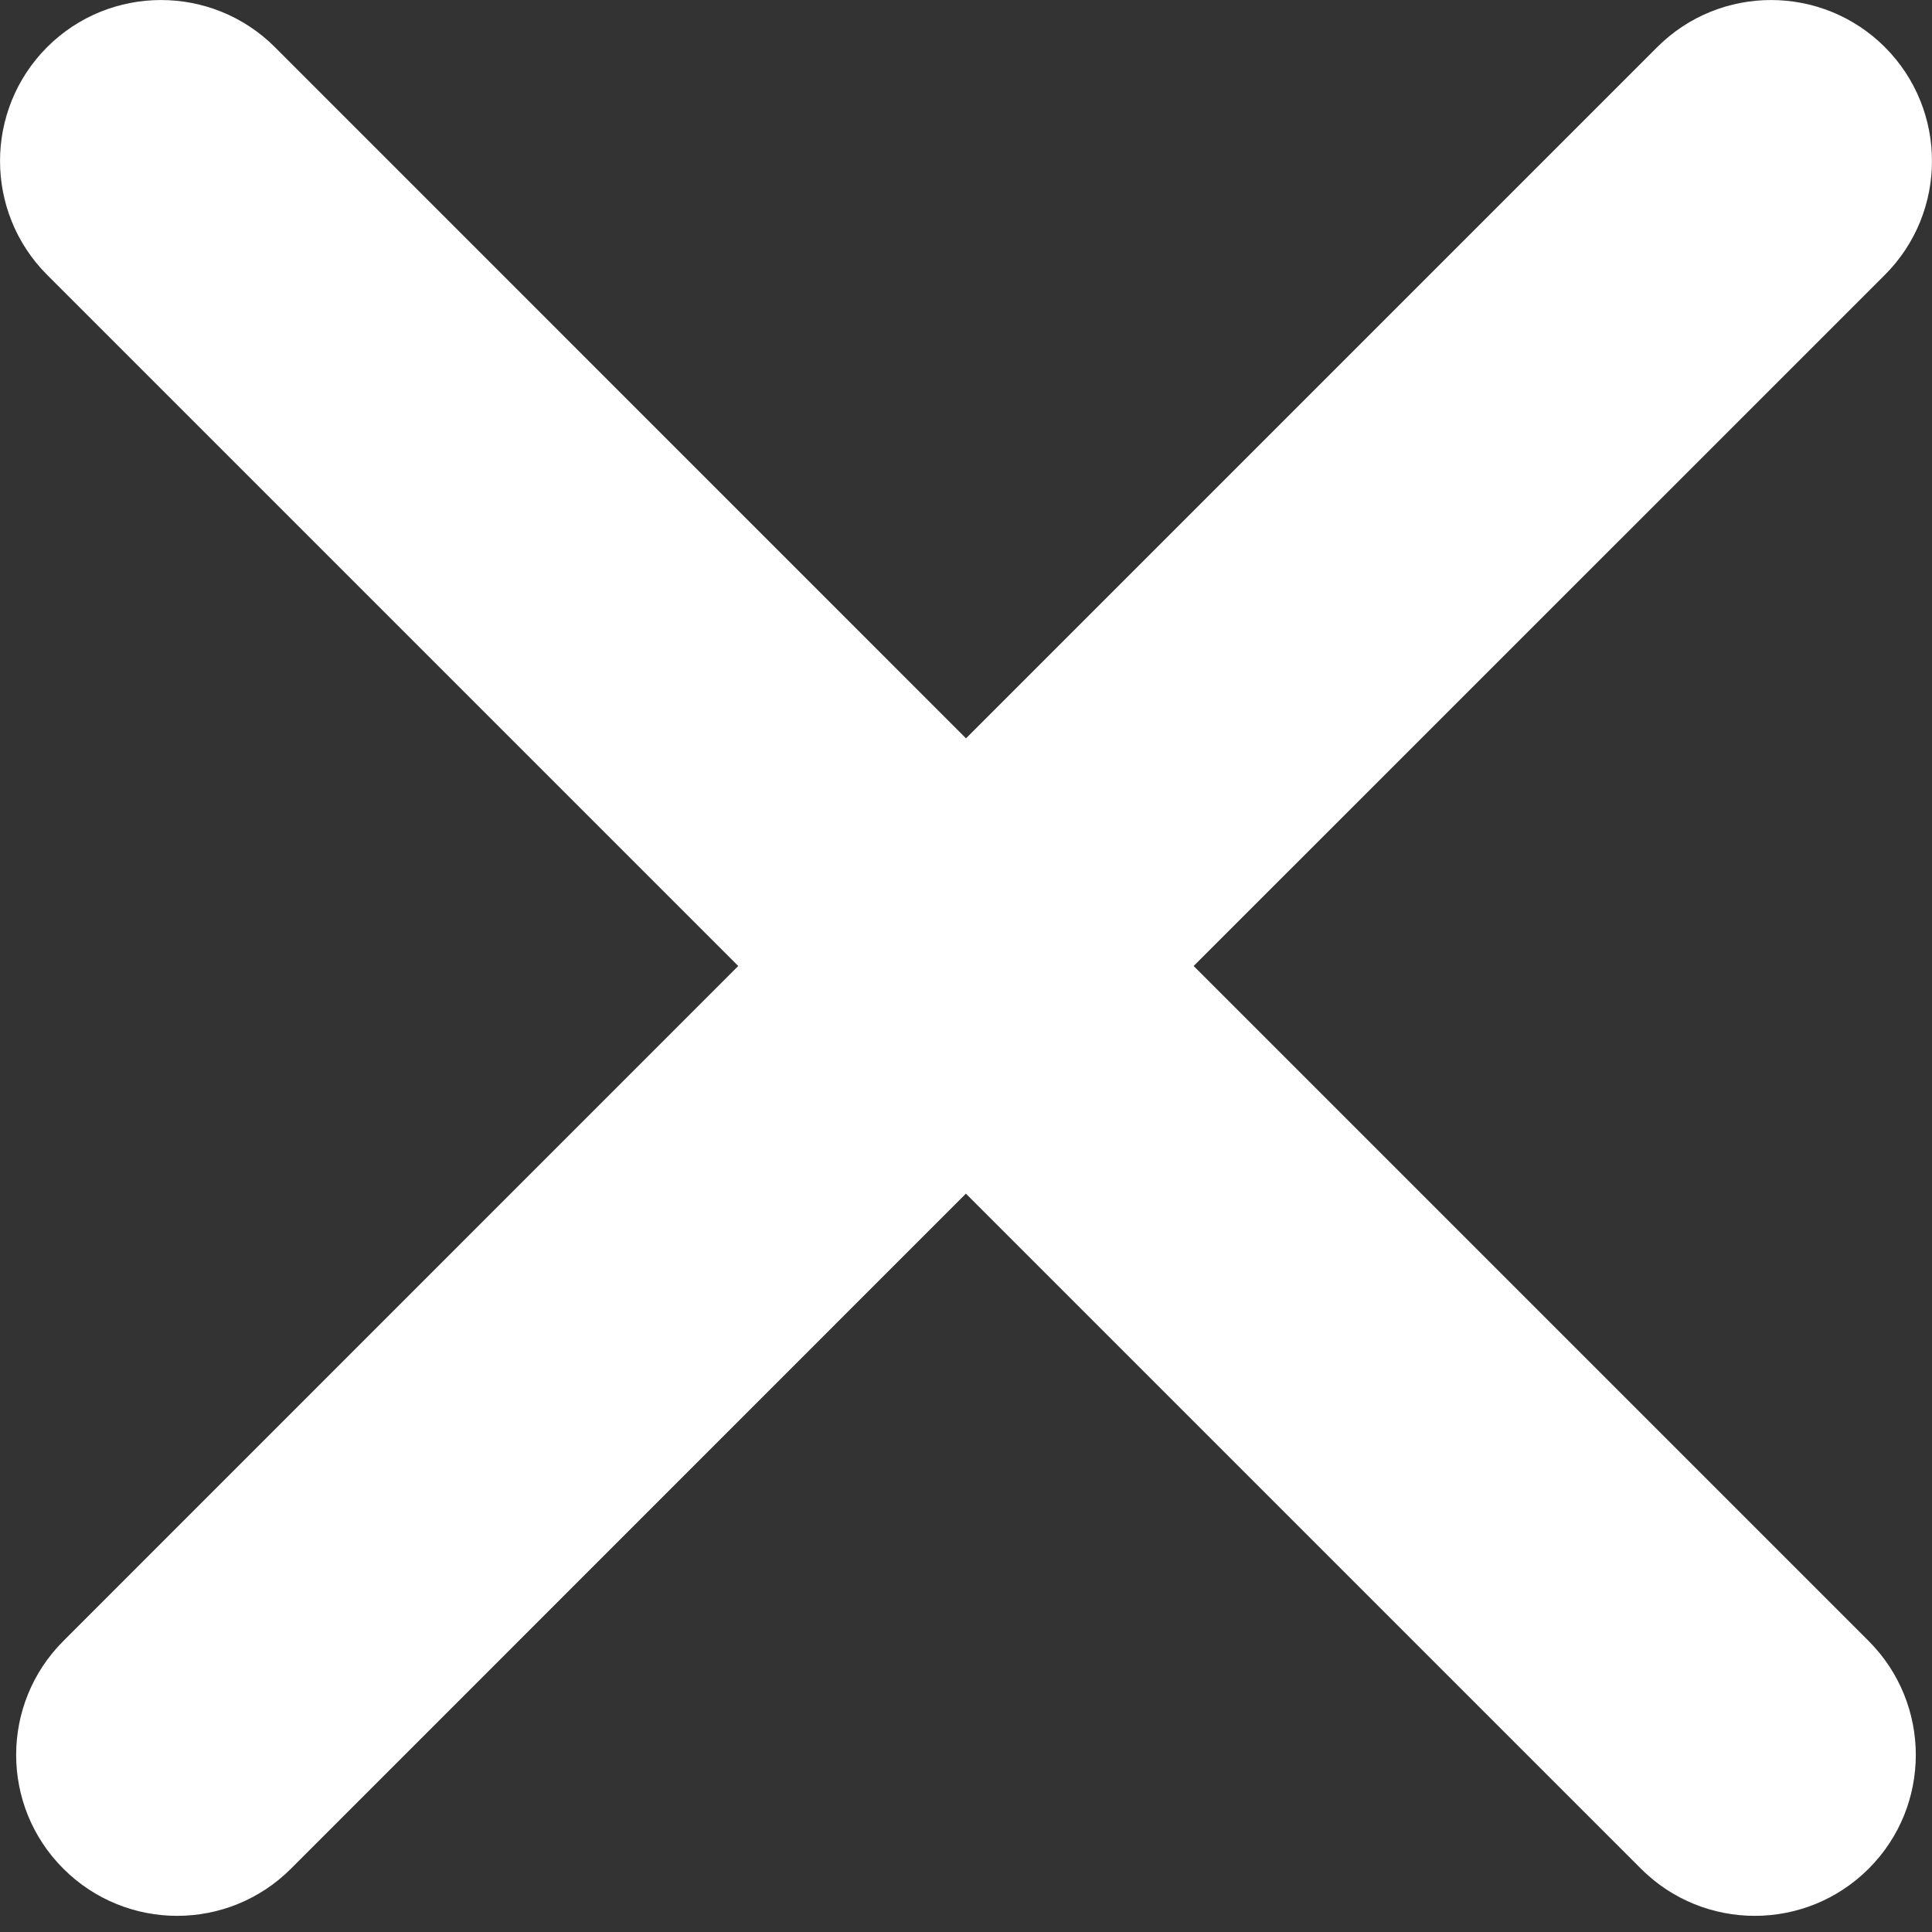 <?xml version="1.0" encoding="UTF-8"?> <svg xmlns="http://www.w3.org/2000/svg" width="18" height="18" viewBox="0 0 18 18" fill="none"><rect x="0" y="0" width="18" height="18" fill="#333333" stroke="none"/><path d="M15.44 0.439C16.025 -0.146 16.975 -0.146 17.561 0.439C18.146 1.025 18.146 1.975 17.561 2.561L11.121 9L17.41 15.289C17.995 15.875 17.996 16.825 17.41 17.41C16.824 17.996 15.874 17.996 15.288 17.41L8.999 11.121L2.711 17.41C2.125 17.996 1.176 17.996 0.59 17.41C0.004 16.825 0.004 15.875 0.59 15.289L6.878 9L0.439 2.561C-0.146 1.975 -0.146 1.025 0.439 0.439C1.025 -0.146 1.975 -0.146 2.561 0.439L9 6.879L15.44 0.439Z" fill="white"></path></svg> 